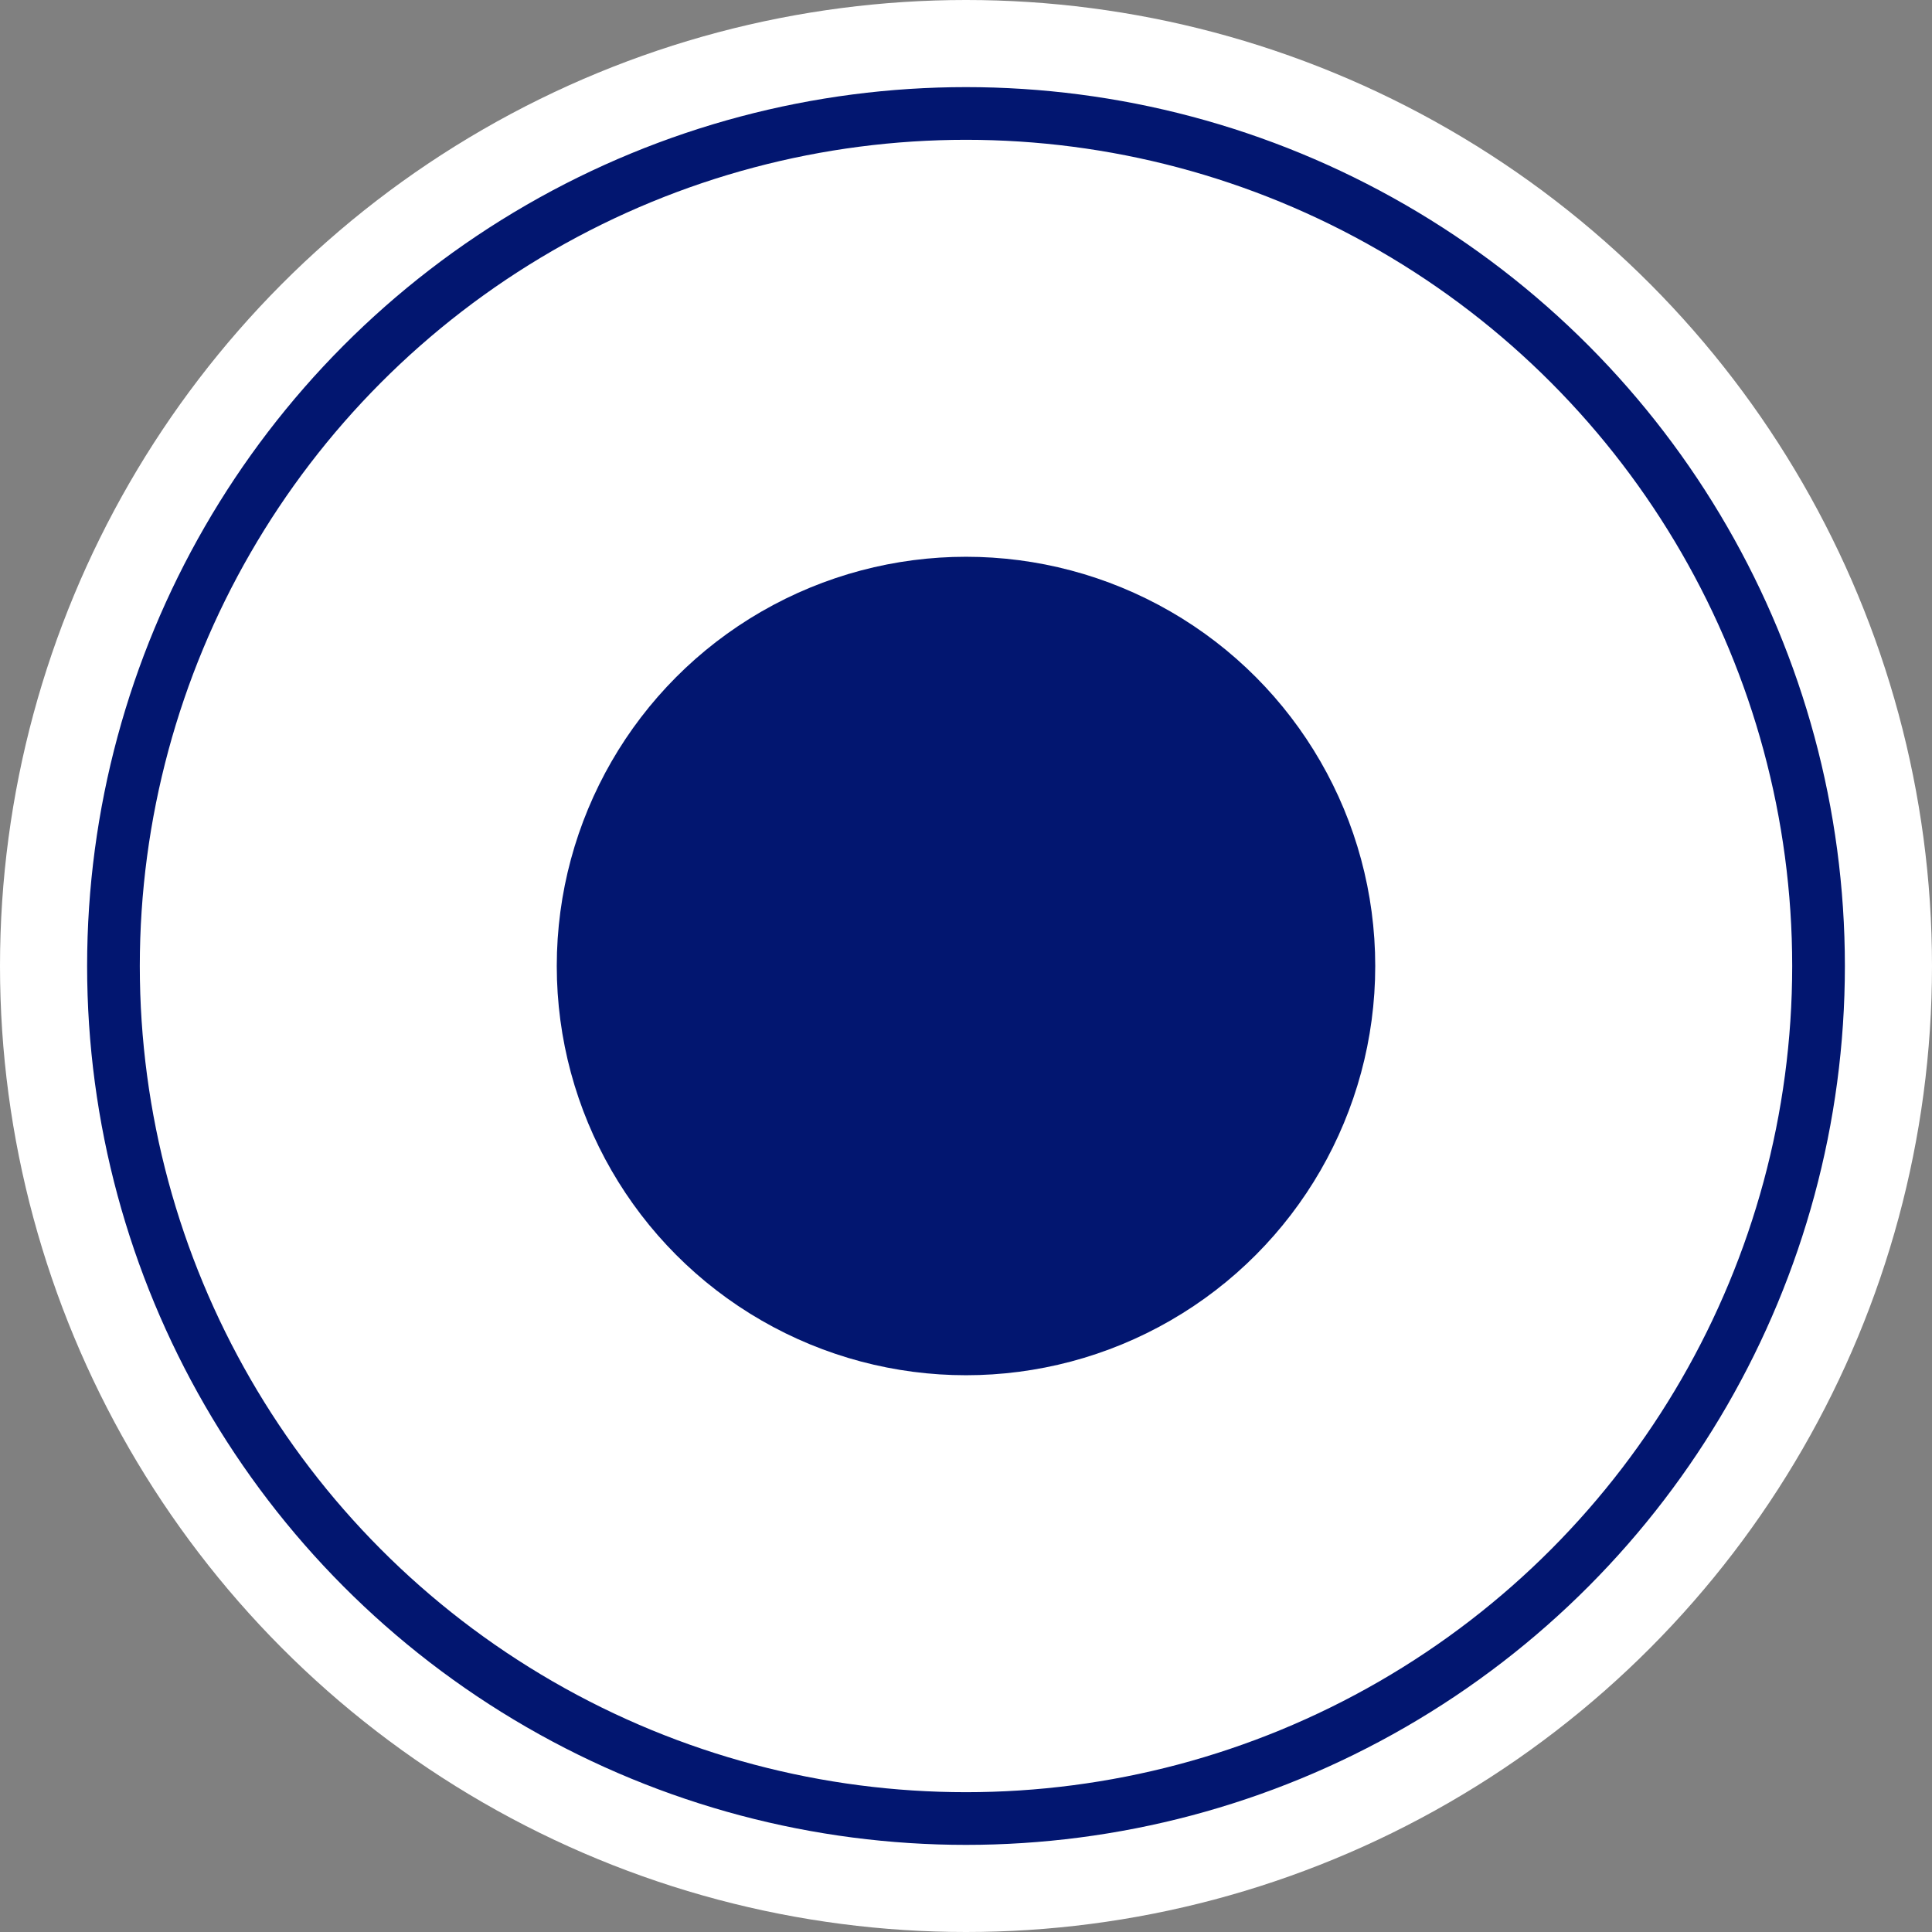 <svg xmlns="http://www.w3.org/2000/svg" viewBox="0 0 55 55"><rect x="0" y="0" width="55" height="55" fill="#808080" stroke="none"/><g data-name="Layer 2"><g data-name="CTA 5"><circle cx="27.5" cy="27.5" r="27.5" fill="#fff"/><circle cx="27.5" cy="27.5" r="11.65" fill="#021670"/><circle cx="27.5" cy="27.5" r="24.27" fill="none" stroke="#021670" stroke-miterlimit="10" stroke-width="1.5"/></g></g></svg>